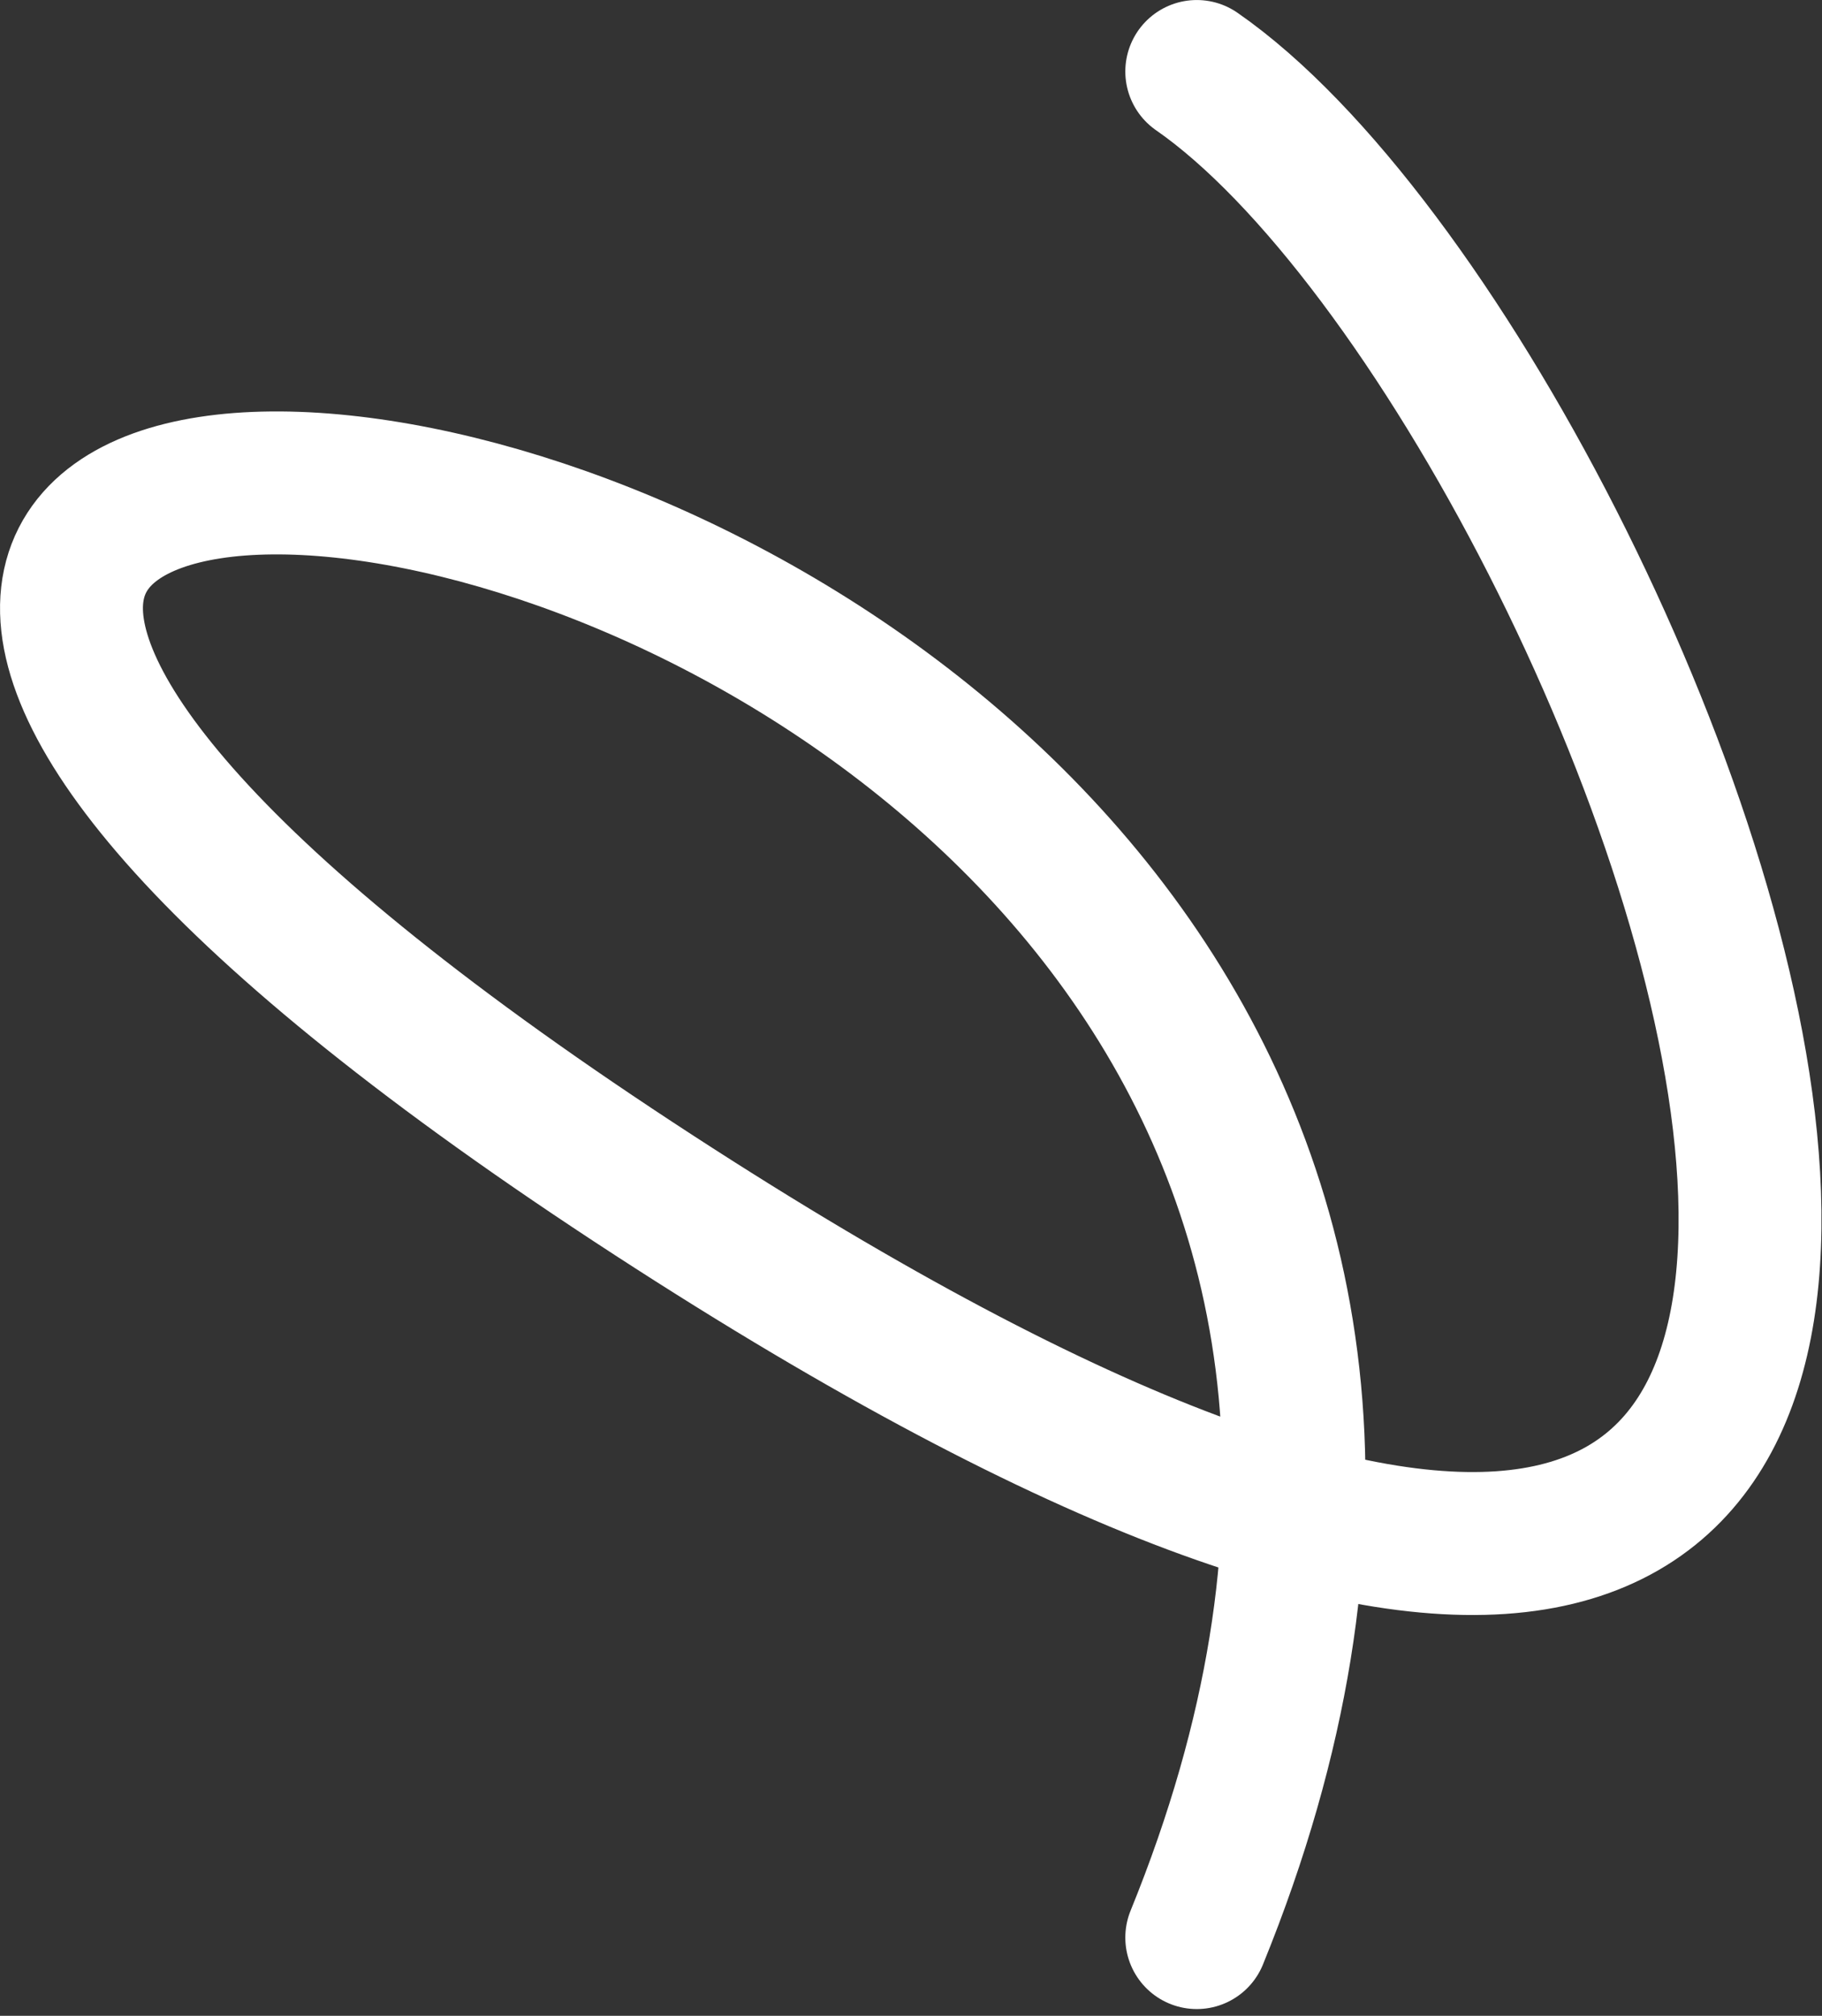 <svg width="255" height="282" viewBox="0 0 255 282" fill="none" xmlns="http://www.w3.org/2000/svg">
<rect x="0" y="0" width="255" height="282" fill="#333333" stroke="none"/>
<path d="M167.495 10.003C232.969 55.43 333.361 324.241 91.524 167.212C-160.259 3.724 260.204 43.497 167.495 271.059" stroke="white" stroke-width="20" stroke-linecap="round"/>
</svg>
